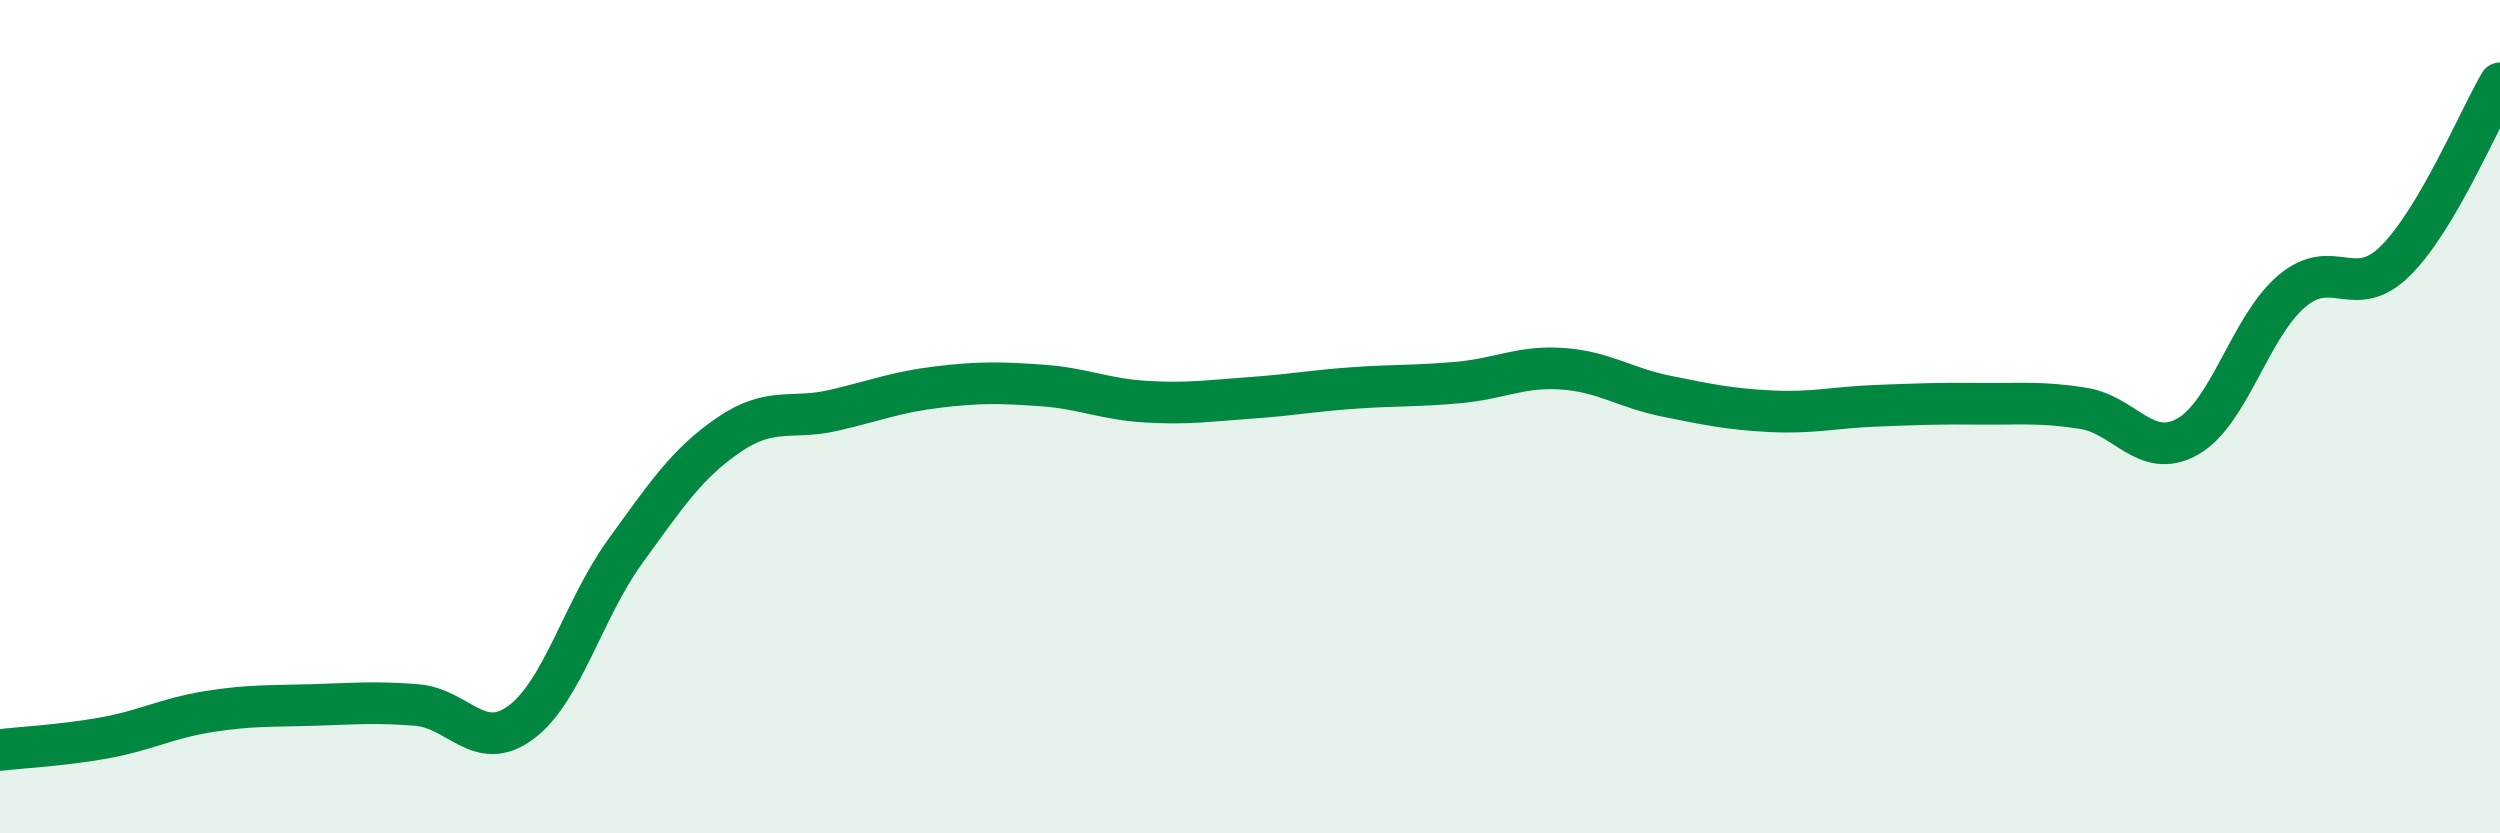 
    <svg width="60" height="20" viewBox="0 0 60 20" xmlns="http://www.w3.org/2000/svg">
      <path
        d="M 0,18 C 0.5,17.94 1.5,17.89 2.5,17.71 C 3.5,17.53 4,17.24 5,17.08 C 6,16.92 6.5,16.95 7.5,16.92 C 8.5,16.89 9,16.84 10,16.92 C 11,17 11.5,18.08 12.5,17.34 C 13.5,16.6 14,14.62 15,13.24 C 16,11.86 16.5,11.11 17.5,10.43 C 18.5,9.75 19,10.08 20,9.85 C 21,9.62 21.5,9.41 22.5,9.29 C 23.5,9.17 24,9.18 25,9.25 C 26,9.32 26.5,9.58 27.5,9.64 C 28.5,9.7 29,9.62 30,9.55 C 31,9.48 31.5,9.38 32.5,9.31 C 33.5,9.24 34,9.27 35,9.18 C 36,9.09 36.5,8.78 37.5,8.85 C 38.5,8.92 39,9.31 40,9.51 C 41,9.71 41.5,9.82 42.5,9.87 C 43.5,9.92 44,9.78 45,9.74 C 46,9.7 46.5,9.68 47.5,9.69 C 48.5,9.7 49,9.64 50,9.8 C 51,9.96 51.5,11.04 52.5,10.48 C 53.5,9.92 54,7.84 55,6.99 C 56,6.14 56.5,7.25 57.5,6.25 C 58.5,5.25 59.5,2.85 60,2L60 20L0 20Z"
        fill="#008740"
        opacity="0.1"
        stroke-linecap="round"
        stroke-linejoin="round"
      />
      <path
        d="M 0,18 C 0.5,17.94 1.5,17.89 2.5,17.71 C 3.5,17.53 4,17.24 5,17.08 C 6,16.92 6.5,16.95 7.5,16.92 C 8.5,16.89 9,16.84 10,16.92 C 11,17 11.5,18.08 12.5,17.34 C 13.5,16.6 14,14.62 15,13.24 C 16,11.86 16.5,11.11 17.5,10.43 C 18.5,9.75 19,10.08 20,9.85 C 21,9.62 21.5,9.41 22.5,9.29 C 23.5,9.17 24,9.18 25,9.25 C 26,9.32 26.5,9.58 27.5,9.64 C 28.5,9.7 29,9.62 30,9.55 C 31,9.48 31.5,9.38 32.5,9.31 C 33.5,9.24 34,9.27 35,9.18 C 36,9.09 36.5,8.78 37.5,8.85 C 38.5,8.92 39,9.31 40,9.51 C 41,9.71 41.5,9.82 42.5,9.87 C 43.5,9.92 44,9.78 45,9.74 C 46,9.7 46.5,9.68 47.5,9.69 C 48.5,9.7 49,9.64 50,9.8 C 51,9.96 51.5,11.04 52.5,10.48 C 53.5,9.92 54,7.84 55,6.99 C 56,6.14 56.5,7.25 57.5,6.25 C 58.5,5.25 59.5,2.85 60,2"
        stroke="#008740"
        stroke-width="1"
        fill="none"
        stroke-linecap="round"
        stroke-linejoin="round"
      />
    </svg>
  